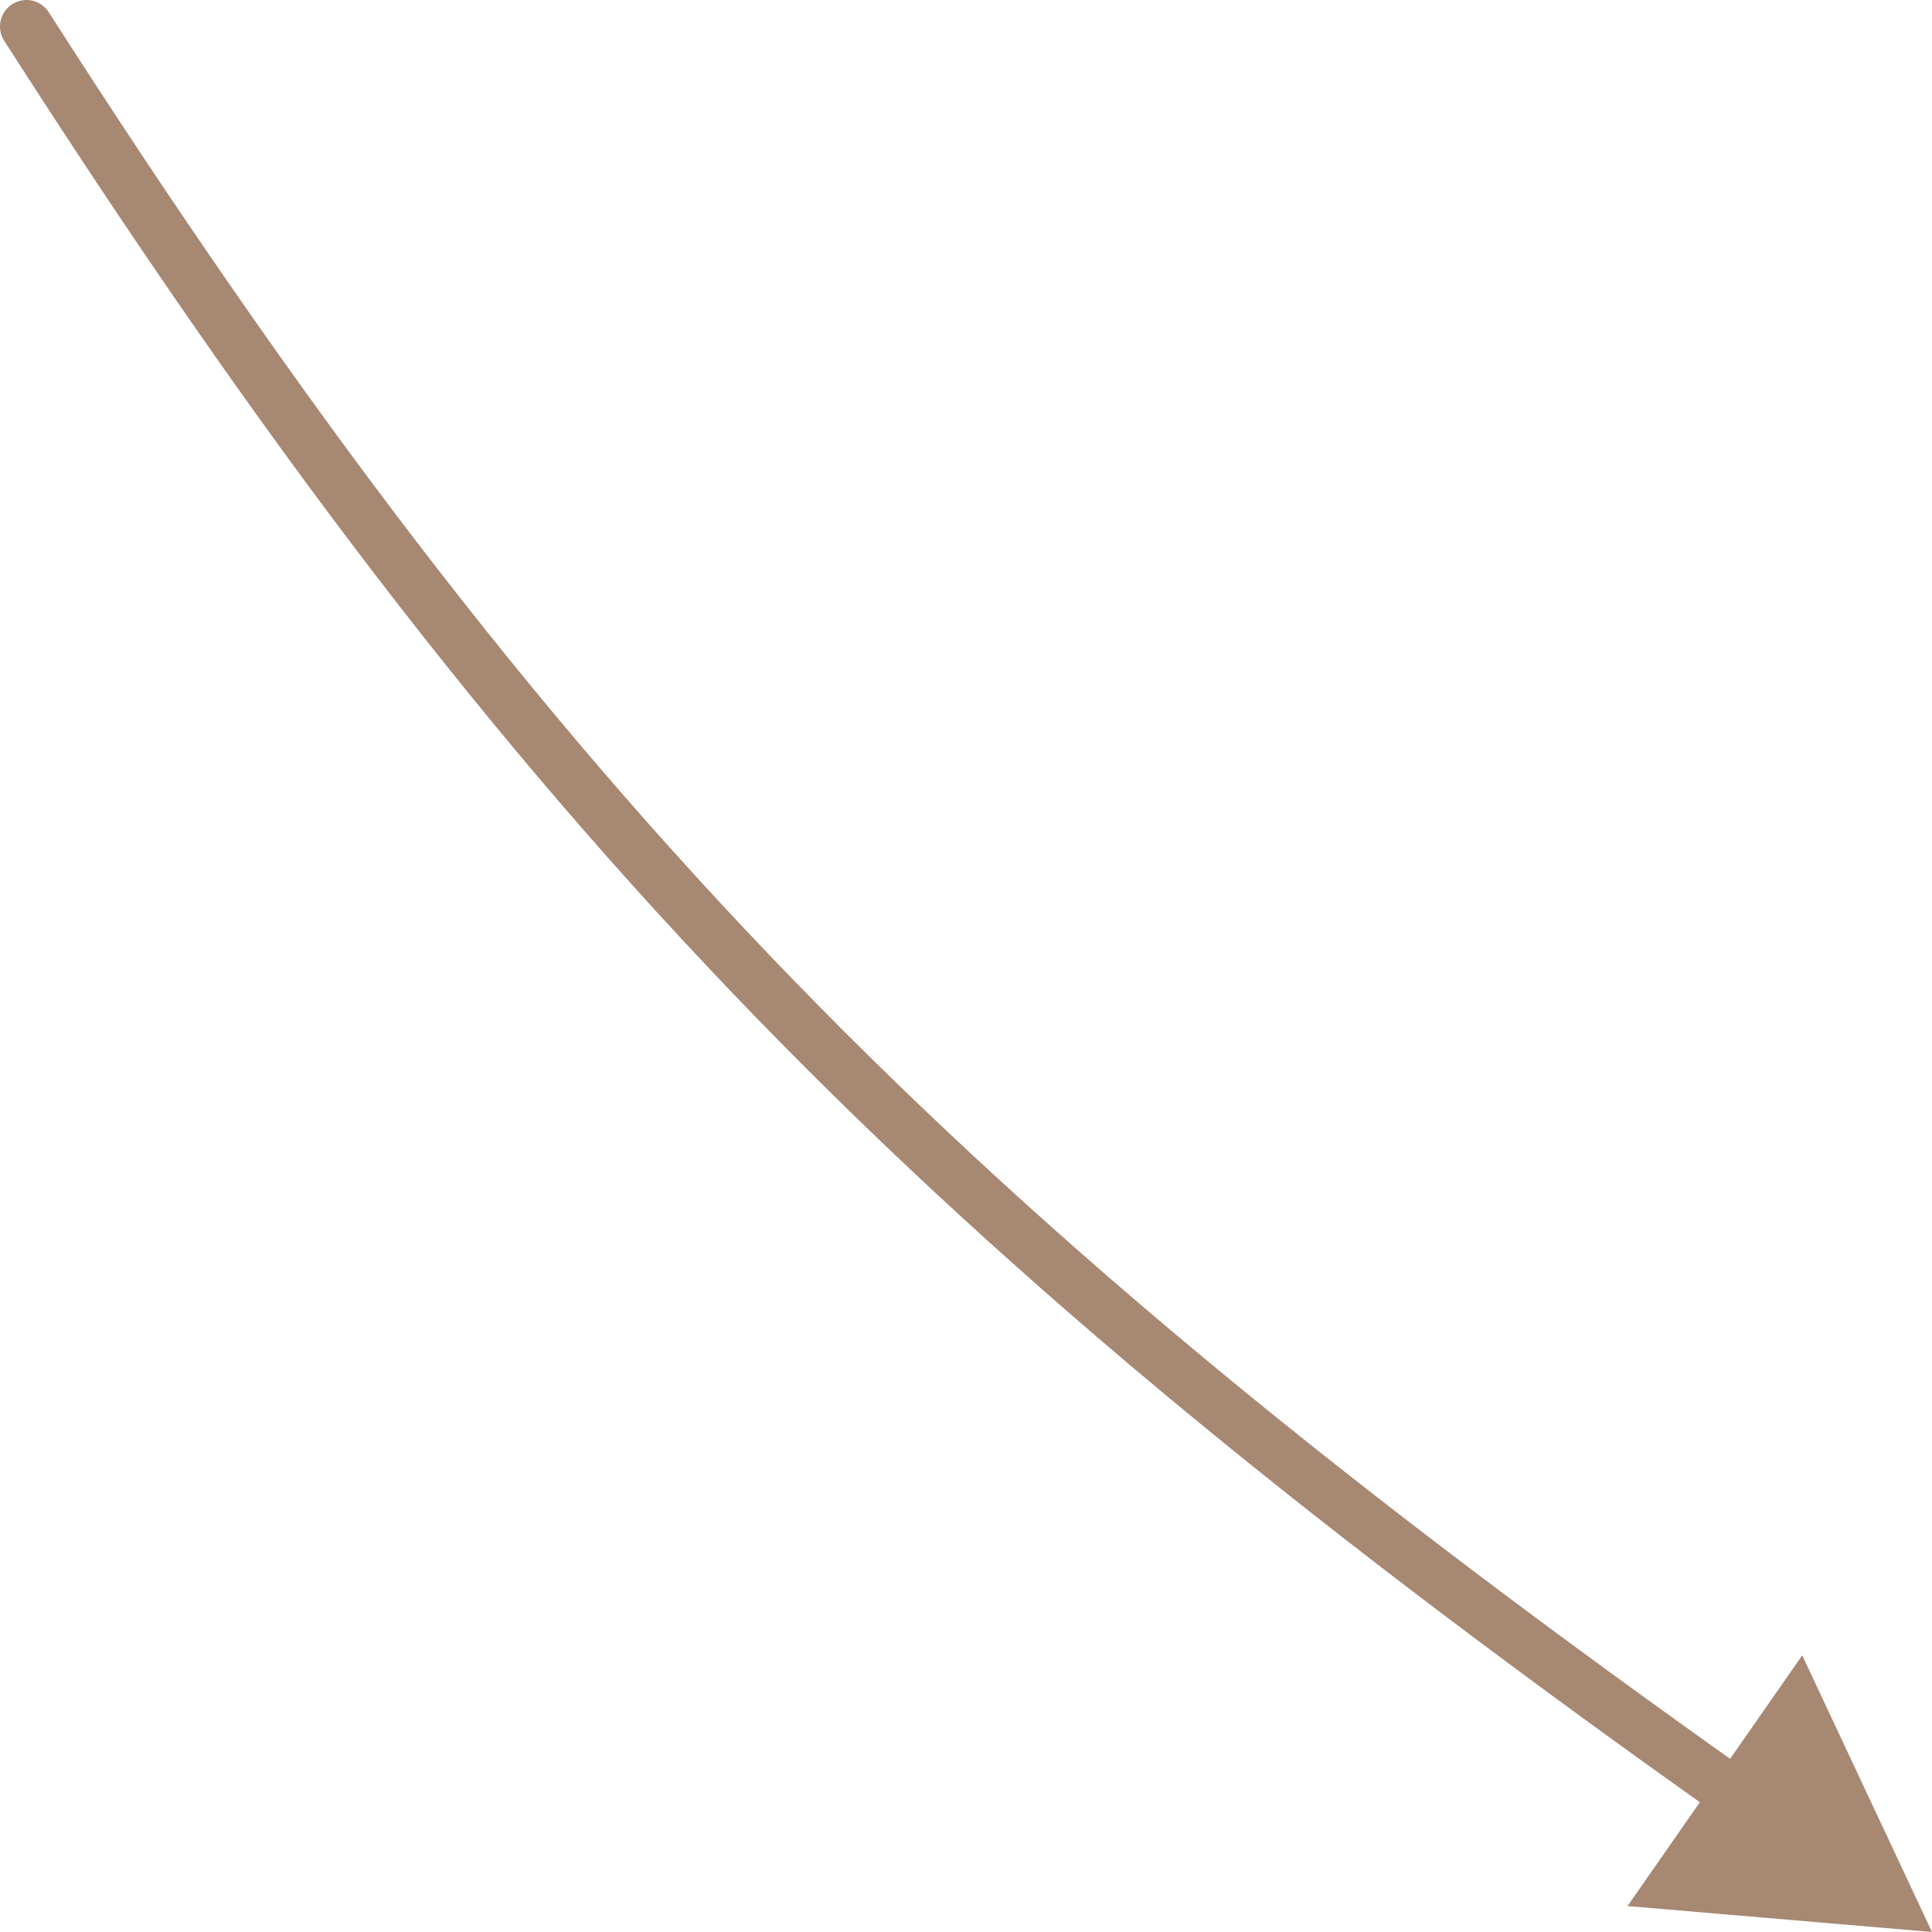 <?xml version="1.0" encoding="UTF-8"?> <svg xmlns="http://www.w3.org/2000/svg" width="73" height="73" viewBox="0 0 73 73" fill="none"> <path d="M1.842 0.461C1.544 -0.004 0.926 -0.14 0.461 0.158C-0.004 0.456 -0.14 1.074 0.158 1.539L1.842 0.461ZM73 73L68.096 62.546L61.495 72.02L73 73ZM0.158 1.539C19.476 31.708 34.887 47.322 65.038 68.671L66.194 67.039C36.234 45.825 21.009 30.394 1.842 0.461L0.158 1.539Z" fill="#6D3916" fill-opacity="0.6"></path> </svg> 